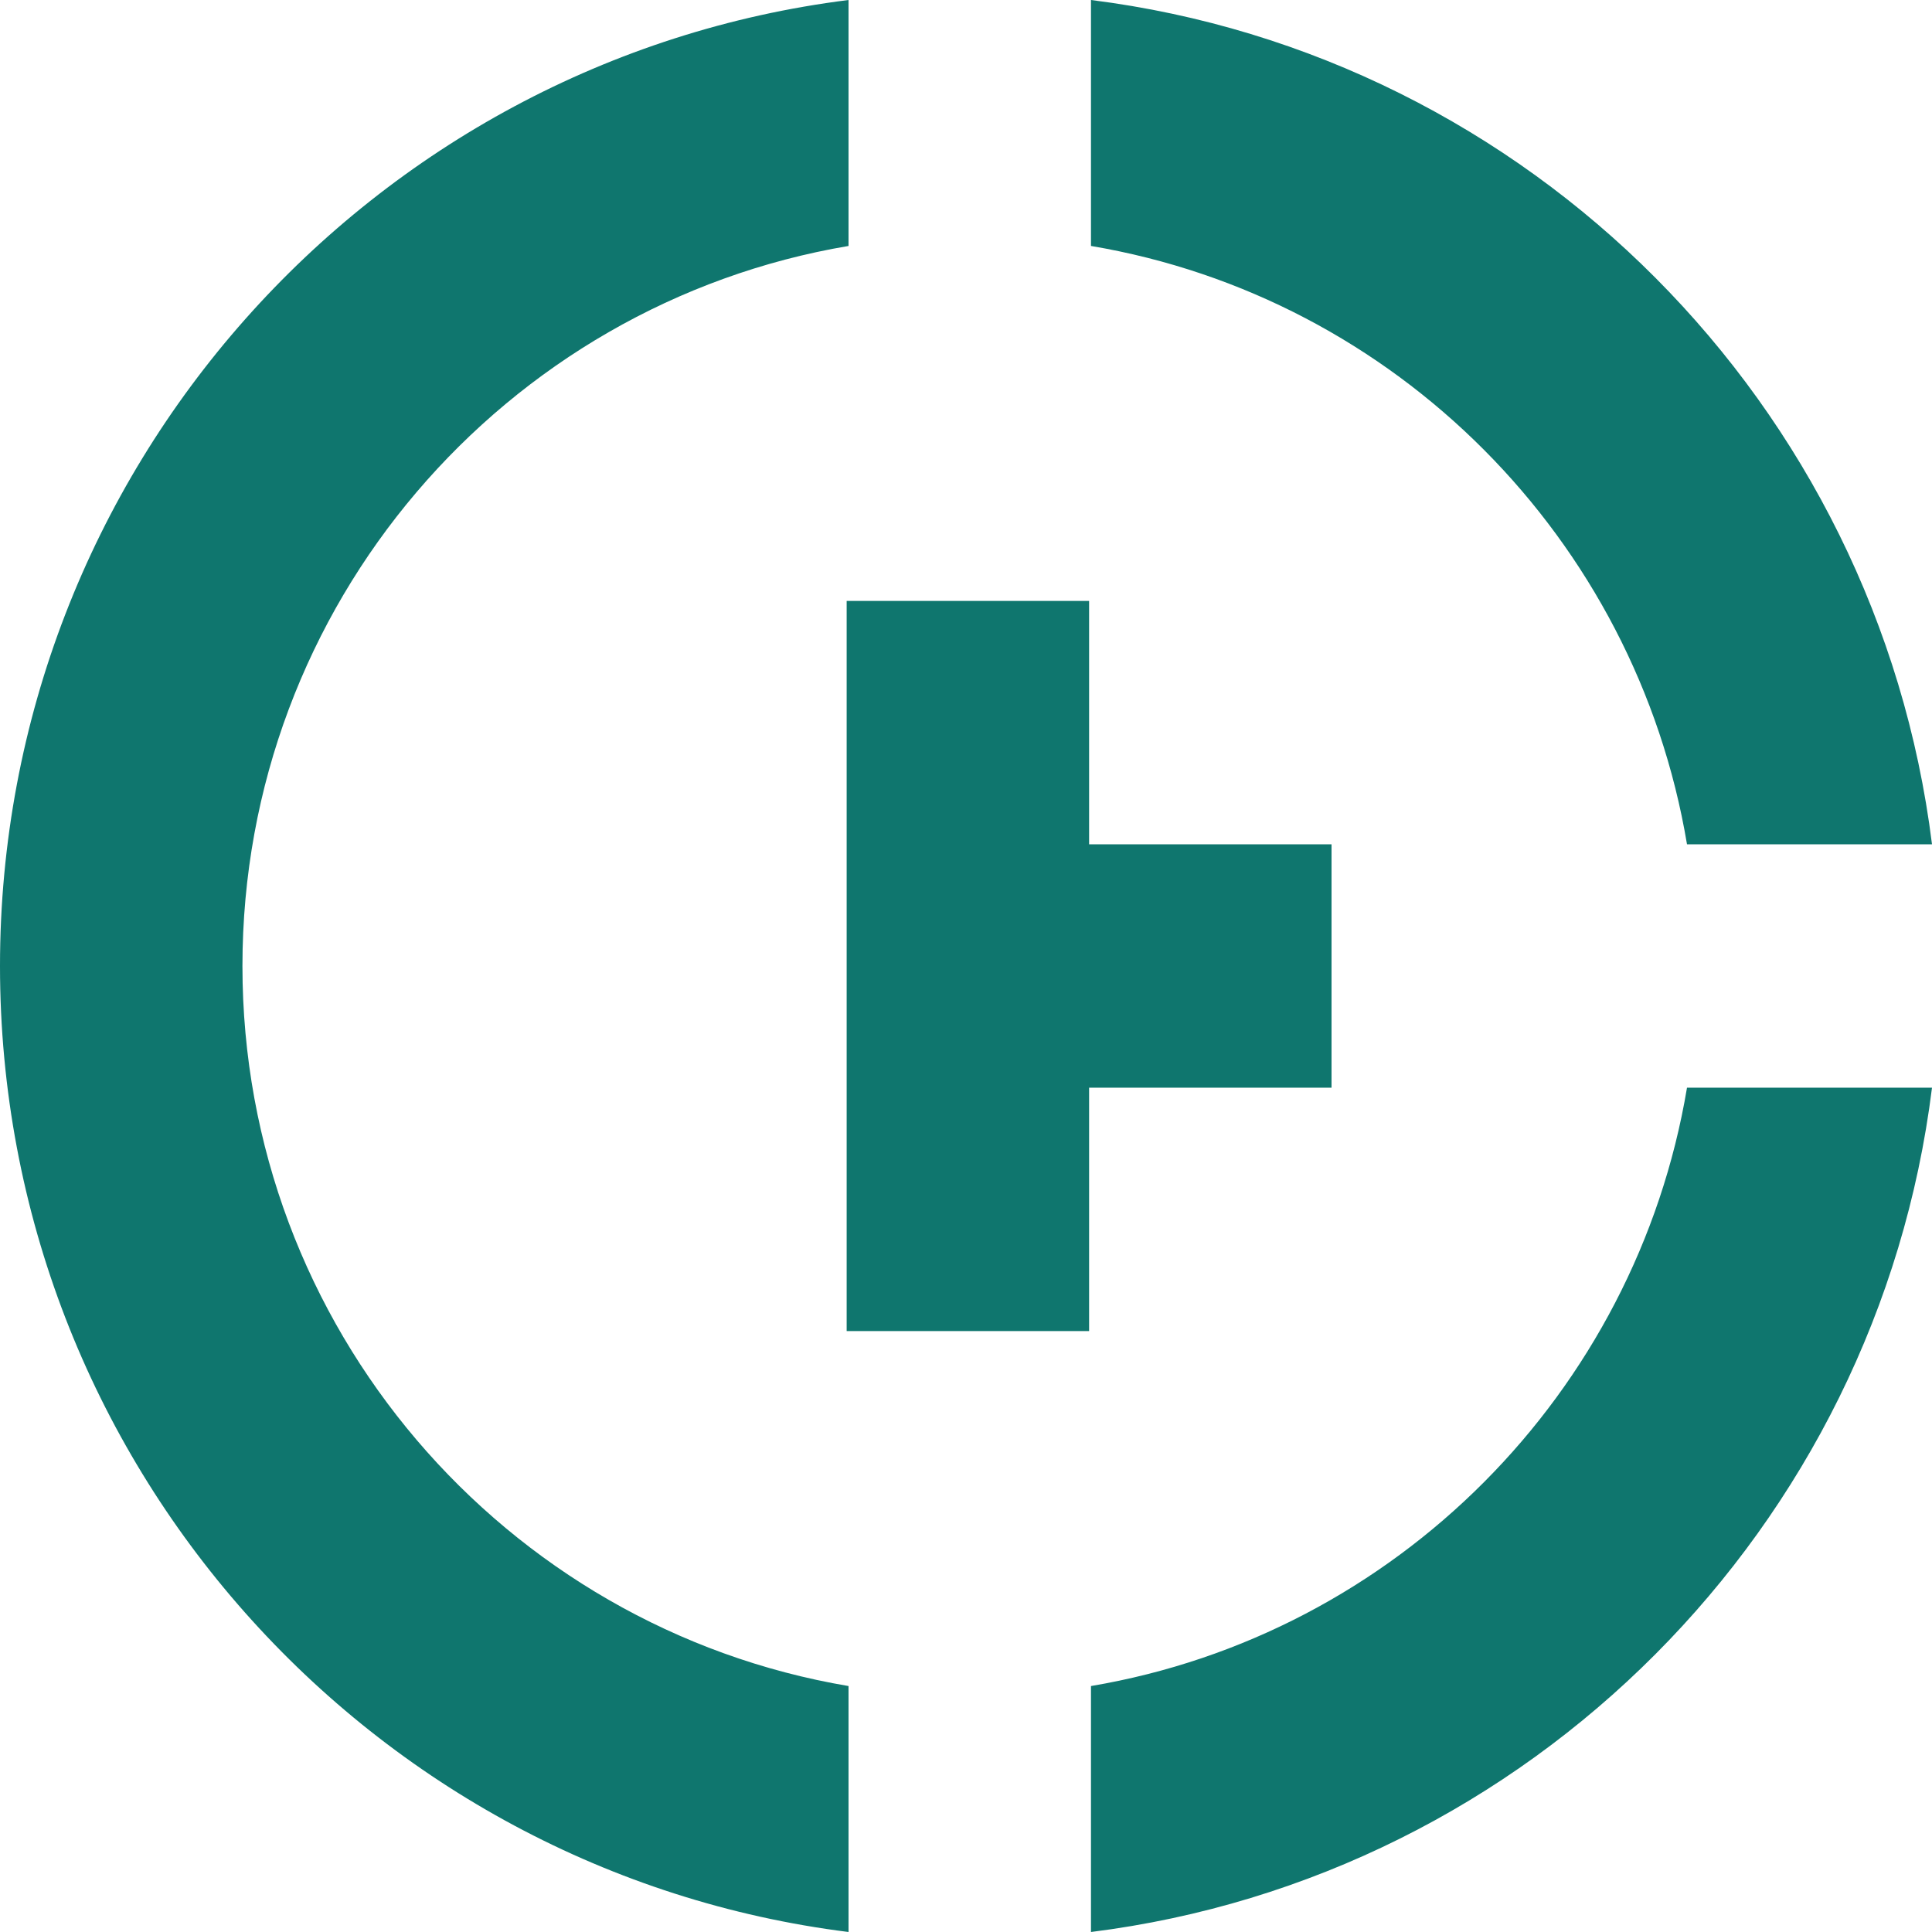 <?xml version="1.0" encoding="UTF-8" standalone="no"?><!DOCTYPE svg PUBLIC "-//W3C//DTD SVG 1.1//EN" "http://www.w3.org/Graphics/SVG/1.1/DTD/svg11.dtd"><svg width="100%" height="100%" viewBox="0 0 1000 1000" version="1.1" xmlns="http://www.w3.org/2000/svg" xmlns:xlink="http://www.w3.org/1999/xlink" xml:space="preserve" xmlns:serif="http://www.serif.com/" style="fill-rule:evenodd;clip-rule:evenodd;stroke-linejoin:round;stroke-miterlimit:2;"><g><path d="M438.23,688.965l-0,-377.93l125.486,0l-0,125.977l125.486,-0l0,125.976l-125.486,0l-0,125.977l-125.486,-0Zm0.972,311.035c-247.464,-31.036 -439.202,-243.217 -439.202,-500c0,-256.783 191.738,-468.964 439.202,-500l0,127.306c-177.952,30.023 -313.716,185.568 -313.716,372.694c0,187.126 135.764,342.671 313.716,372.694l0,127.306Zm125.487,-1000c226.909,28.458 406.964,209.217 435.311,437.012l-126.81,-0c-26.477,-158.162 -150.955,-283.126 -308.501,-309.706l-0,-127.306Zm435.311,562.988c-28.347,227.795 -208.402,408.554 -435.311,437.012l-0,-127.306c157.546,-26.58 282.024,-151.544 308.501,-309.706l126.81,0Z" style="fill:#0f766e;"/></g></svg>